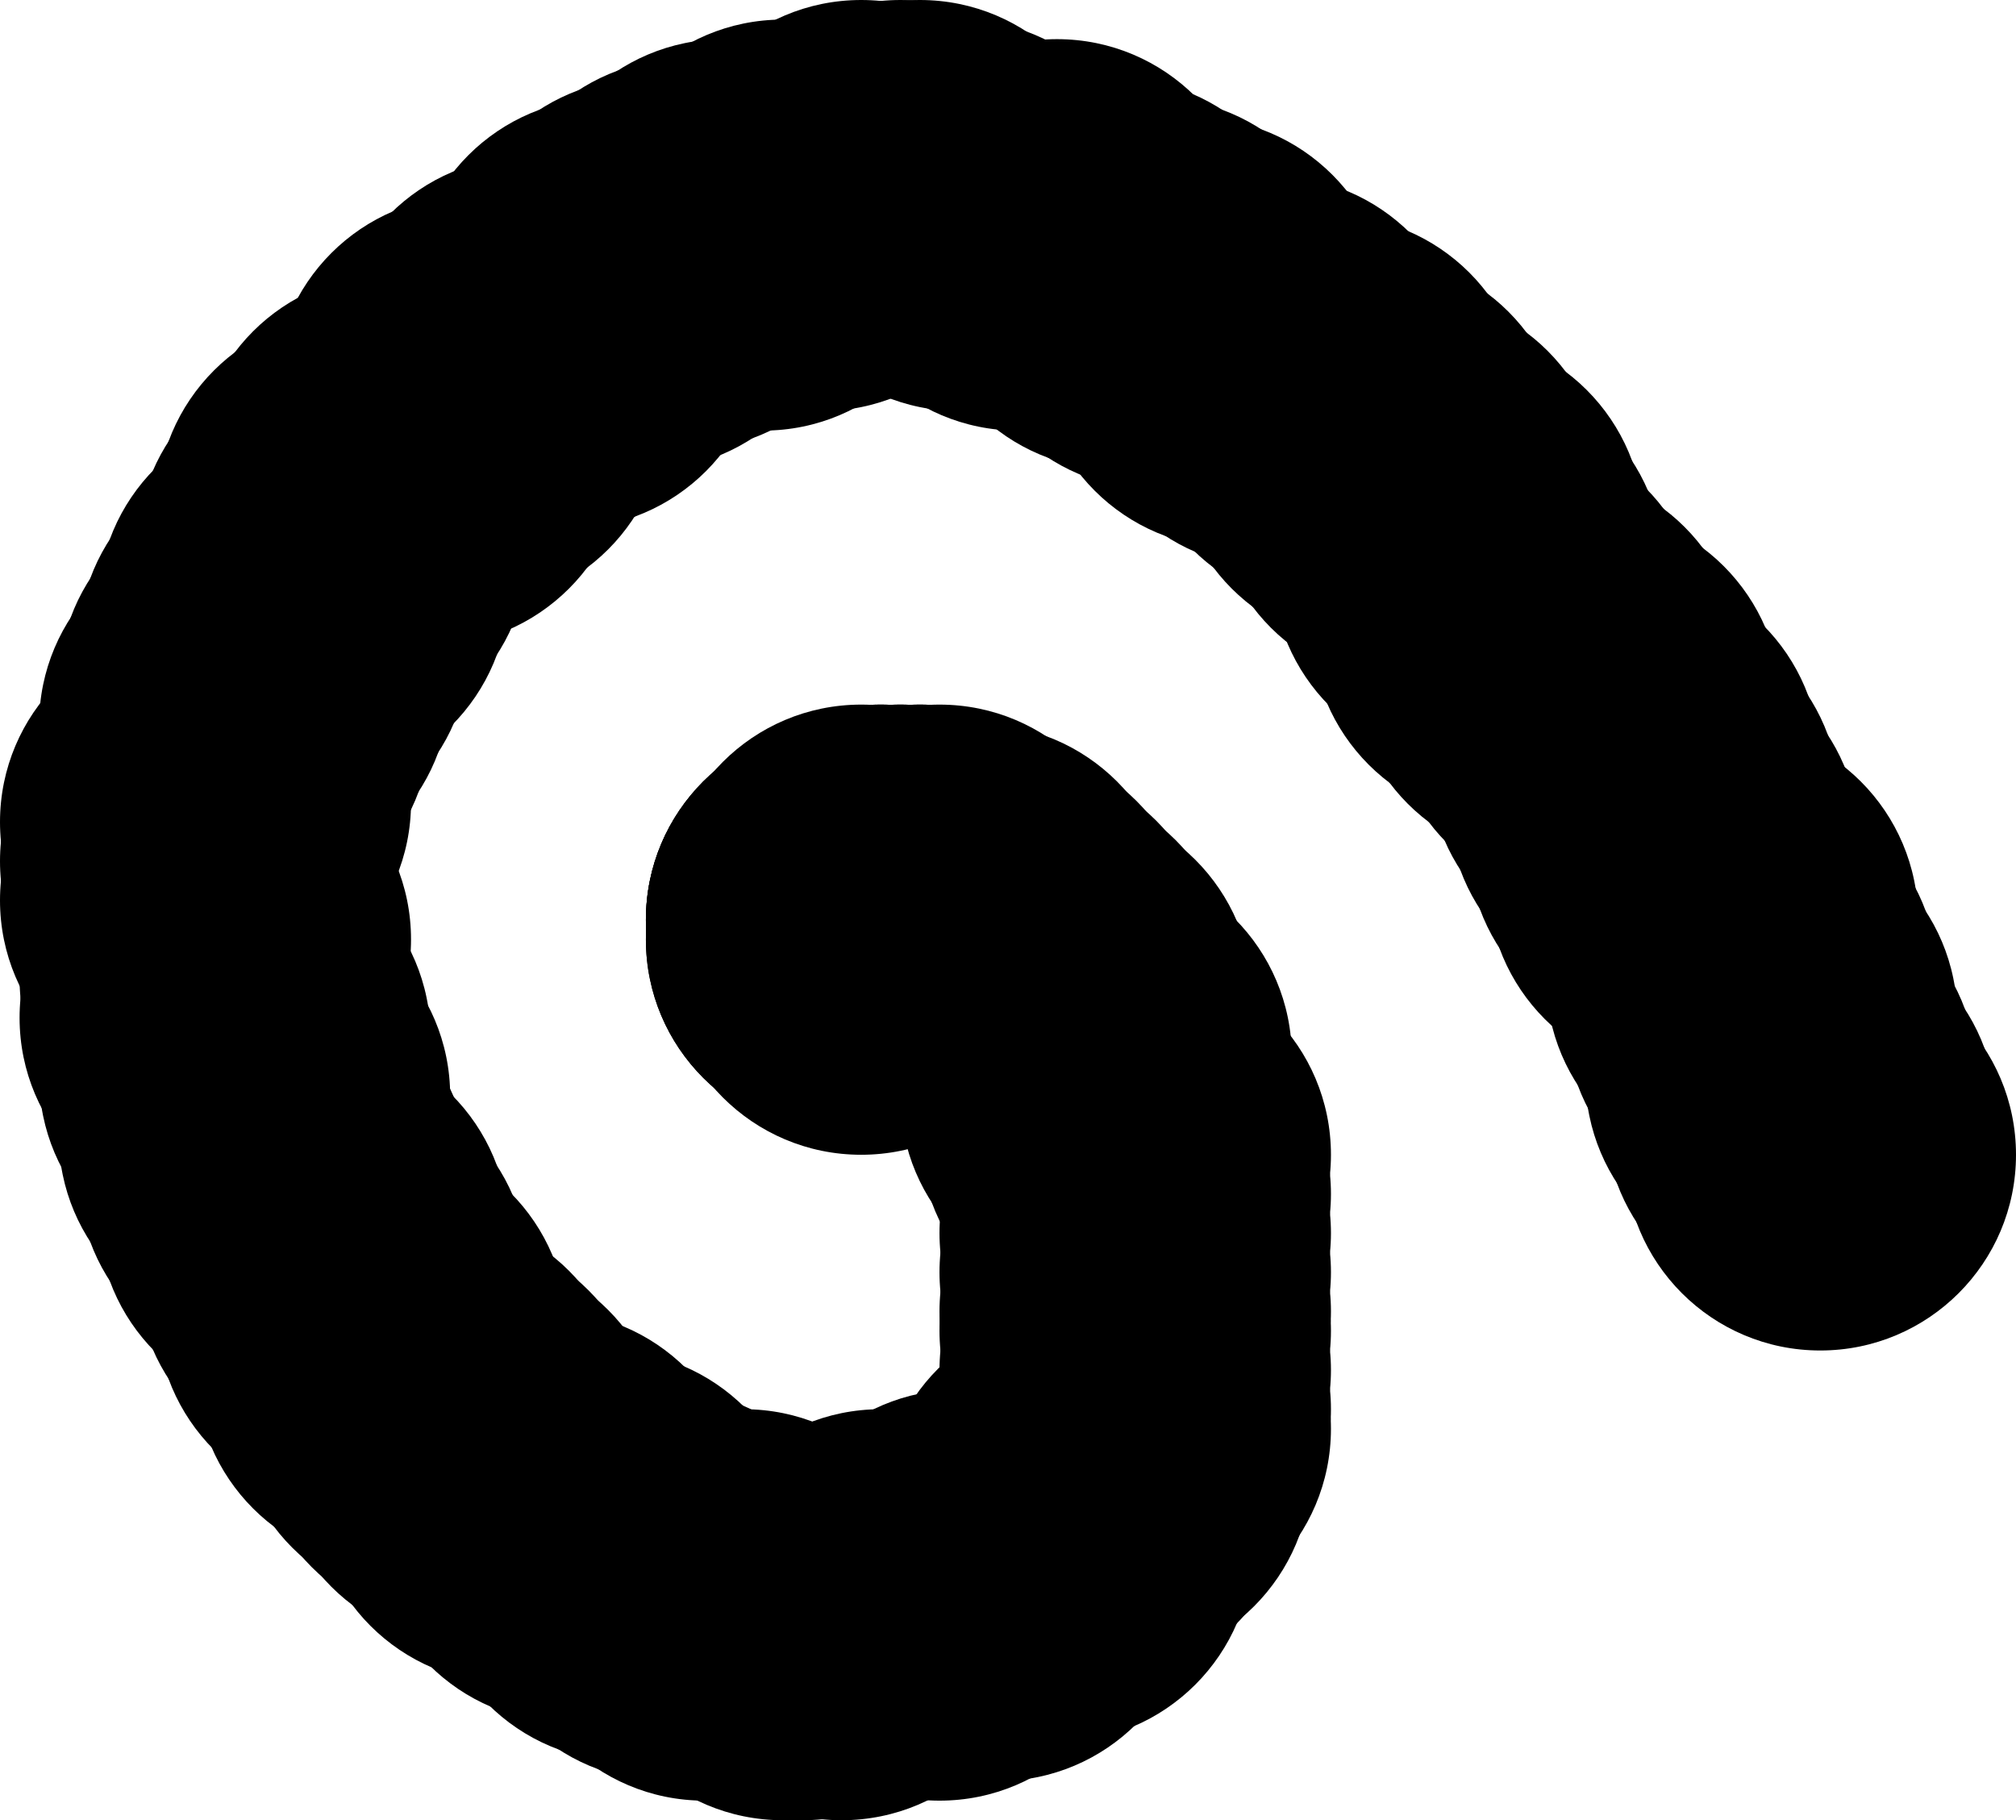 <svg xmlns="http://www.w3.org/2000/svg" version="1.1" width="103" height="93" viewBox="97 187 103 93"><path stroke="black" stroke-width="2" fill="none" d="M 190 246 L 190 246"/><circle cx="190" cy="246" r="10" fill="black"/><circle cx="189" cy="244" r="10" fill="black"/><circle cx="188" cy="242" r="10" fill="black"/><circle cx="187" cy="239" r="10" fill="black"/><circle cx="186" cy="237" r="10" fill="black"/><circle cx="185" cy="234" r="10" fill="black"/><circle cx="183" cy="232" r="10" fill="black"/><circle cx="182" cy="230" r="10" fill="black"/><circle cx="181" cy="228" r="10" fill="black"/><circle cx="180" cy="226" r="10" fill="black"/><circle cx="178" cy="223" r="10" fill="black"/><circle cx="176" cy="221" r="10" fill="black"/><circle cx="174" cy="219" r="10" fill="black"/><circle cx="172" cy="216" r="10" fill="black"/><circle cx="171" cy="214" r="10" fill="black"/><circle cx="169" cy="212" r="10" fill="black"/><circle cx="167" cy="210" r="10" fill="black"/><circle cx="165" cy="208" r="10" fill="black"/><circle cx="162" cy="206" r="10" fill="black"/><circle cx="160" cy="205" r="10" fill="black"/><circle cx="158" cy="203" r="10" fill="black"/><circle cx="156" cy="202" r="10" fill="black"/><circle cx="154" cy="201" r="10" fill="black"/><circle cx="151" cy="199" r="10" fill="black"/><circle cx="149" cy="199" r="10" fill="black"/><circle cx="146" cy="198" r="10" fill="black"/><circle cx="144" cy="197" r="10" fill="black"/><circle cx="143" cy="197" r="10" fill="black"/><circle cx="141" cy="197" r="10" fill="black"/><circle cx="139" cy="198" r="10" fill="black"/><circle cx="137" cy="198" r="10" fill="black"/><circle cx="136" cy="199" r="10" fill="black"/><circle cx="134" cy="199" r="10" fill="black"/><circle cx="132" cy="200" r="10" fill="black"/><circle cx="130" cy="201" r="10" fill="black"/><circle cx="128" cy="202" r="10" fill="black"/><circle cx="126" cy="204" r="10" fill="black"/><circle cx="124" cy="205" r="10" fill="black"/><circle cx="121" cy="207" r="10" fill="black"/><circle cx="121" cy="208" r="10" fill="black"/><circle cx="119" cy="210" r="10" fill="black"/><circle cx="117" cy="211" r="10" fill="black"/><circle cx="115" cy="213" r="10" fill="black"/><circle cx="114" cy="215" r="10" fill="black"/><circle cx="113" cy="217" r="10" fill="black"/><circle cx="112" cy="218" r="10" fill="black"/><circle cx="111" cy="220" r="10" fill="black"/><circle cx="110" cy="222" r="10" fill="black"/><circle cx="109" cy="224" r="10" fill="black"/><circle cx="108" cy="228" r="10" fill="black"/><circle cx="107" cy="229" r="10" fill="black"/><circle cx="107" cy="231" r="10" fill="black"/><circle cx="107" cy="233" r="10" fill="black"/><circle cx="108" cy="235" r="10" fill="black"/><circle cx="108" cy="237" r="10" fill="black"/><circle cx="108" cy="239" r="10" fill="black"/><circle cx="109" cy="240" r="10" fill="black"/><circle cx="109" cy="242" r="10" fill="black"/><circle cx="110" cy="243" r="10" fill="black"/><circle cx="110" cy="245" r="10" fill="black"/><circle cx="111" cy="247" r="10" fill="black"/><circle cx="112" cy="249" r="10" fill="black"/><circle cx="113" cy="250" r="10" fill="black"/><circle cx="114" cy="252" r="10" fill="black"/><circle cx="115" cy="254" r="10" fill="black"/><circle cx="116" cy="255" r="10" fill="black"/><circle cx="117" cy="257" r="10" fill="black"/><circle cx="119" cy="259" r="10" fill="black"/><circle cx="120" cy="260" r="10" fill="black"/><circle cx="121" cy="261" r="10" fill="black"/><circle cx="123" cy="263" r="10" fill="black"/><circle cx="125" cy="264" r="10" fill="black"/><circle cx="126" cy="265" r="10" fill="black"/><circle cx="128" cy="266" r="10" fill="black"/><circle cx="129" cy="267" r="10" fill="black"/><circle cx="131" cy="268" r="10" fill="black"/><circle cx="133" cy="269" r="10" fill="black"/><circle cx="135" cy="269" r="10" fill="black"/><circle cx="137" cy="270" r="10" fill="black"/><circle cx="138" cy="270" r="10" fill="black"/><circle cx="140" cy="270" r="10" fill="black"/><circle cx="142" cy="269" r="10" fill="black"/><circle cx="145" cy="269" r="10" fill="black"/><circle cx="146" cy="268" r="10" fill="black"/><circle cx="148" cy="268" r="10" fill="black"/><circle cx="149" cy="267" r="10" fill="black"/><circle cx="151" cy="266" r="10" fill="black"/><circle cx="152" cy="264" r="10" fill="black"/><circle cx="153" cy="263" r="10" fill="black"/><circle cx="154" cy="262" r="10" fill="black"/><circle cx="155" cy="260" r="10" fill="black"/><circle cx="155" cy="259" r="10" fill="black"/><circle cx="155" cy="257" r="10" fill="black"/><circle cx="155" cy="255" r="10" fill="black"/><circle cx="155" cy="254" r="10" fill="black"/><circle cx="155" cy="252" r="10" fill="black"/><circle cx="155" cy="250" r="10" fill="black"/><circle cx="155" cy="248" r="10" fill="black"/><circle cx="155" cy="246" r="10" fill="black"/><circle cx="154" cy="245" r="10" fill="black"/><circle cx="153" cy="243" r="10" fill="black"/><circle cx="153" cy="241" r="10" fill="black"/><circle cx="152" cy="240" r="10" fill="black"/><circle cx="151" cy="238" r="10" fill="black"/><circle cx="150" cy="237" r="10" fill="black"/><circle cx="149" cy="236" r="10" fill="black"/><circle cx="148" cy="235" r="10" fill="black"/><circle cx="147" cy="234" r="10" fill="black"/><circle cx="146" cy="234" r="10" fill="black"/><circle cx="145" cy="233" r="10" fill="black"/><circle cx="144" cy="233" r="10" fill="black"/><circle cx="144" cy="233" r="10" fill="black"/><circle cx="143" cy="233" r="10" fill="black"/><circle cx="143" cy="233" r="10" fill="black"/><circle cx="142" cy="233" r="10" fill="black"/><circle cx="142" cy="233" r="10" fill="black"/><circle cx="141" cy="233" r="10" fill="black"/><circle cx="141" cy="234" r="10" fill="black"/><circle cx="140" cy="234" r="10" fill="black"/><circle cx="140" cy="234" r="10" fill="black"/><circle cx="140" cy="234" r="10" fill="black"/><circle cx="140" cy="235" r="10" fill="black"/><circle cx="140" cy="235" r="10" fill="black"/><circle cx="141" cy="235" r="10" fill="black"/><circle cx="141" cy="236" r="10" fill="black"/></svg>